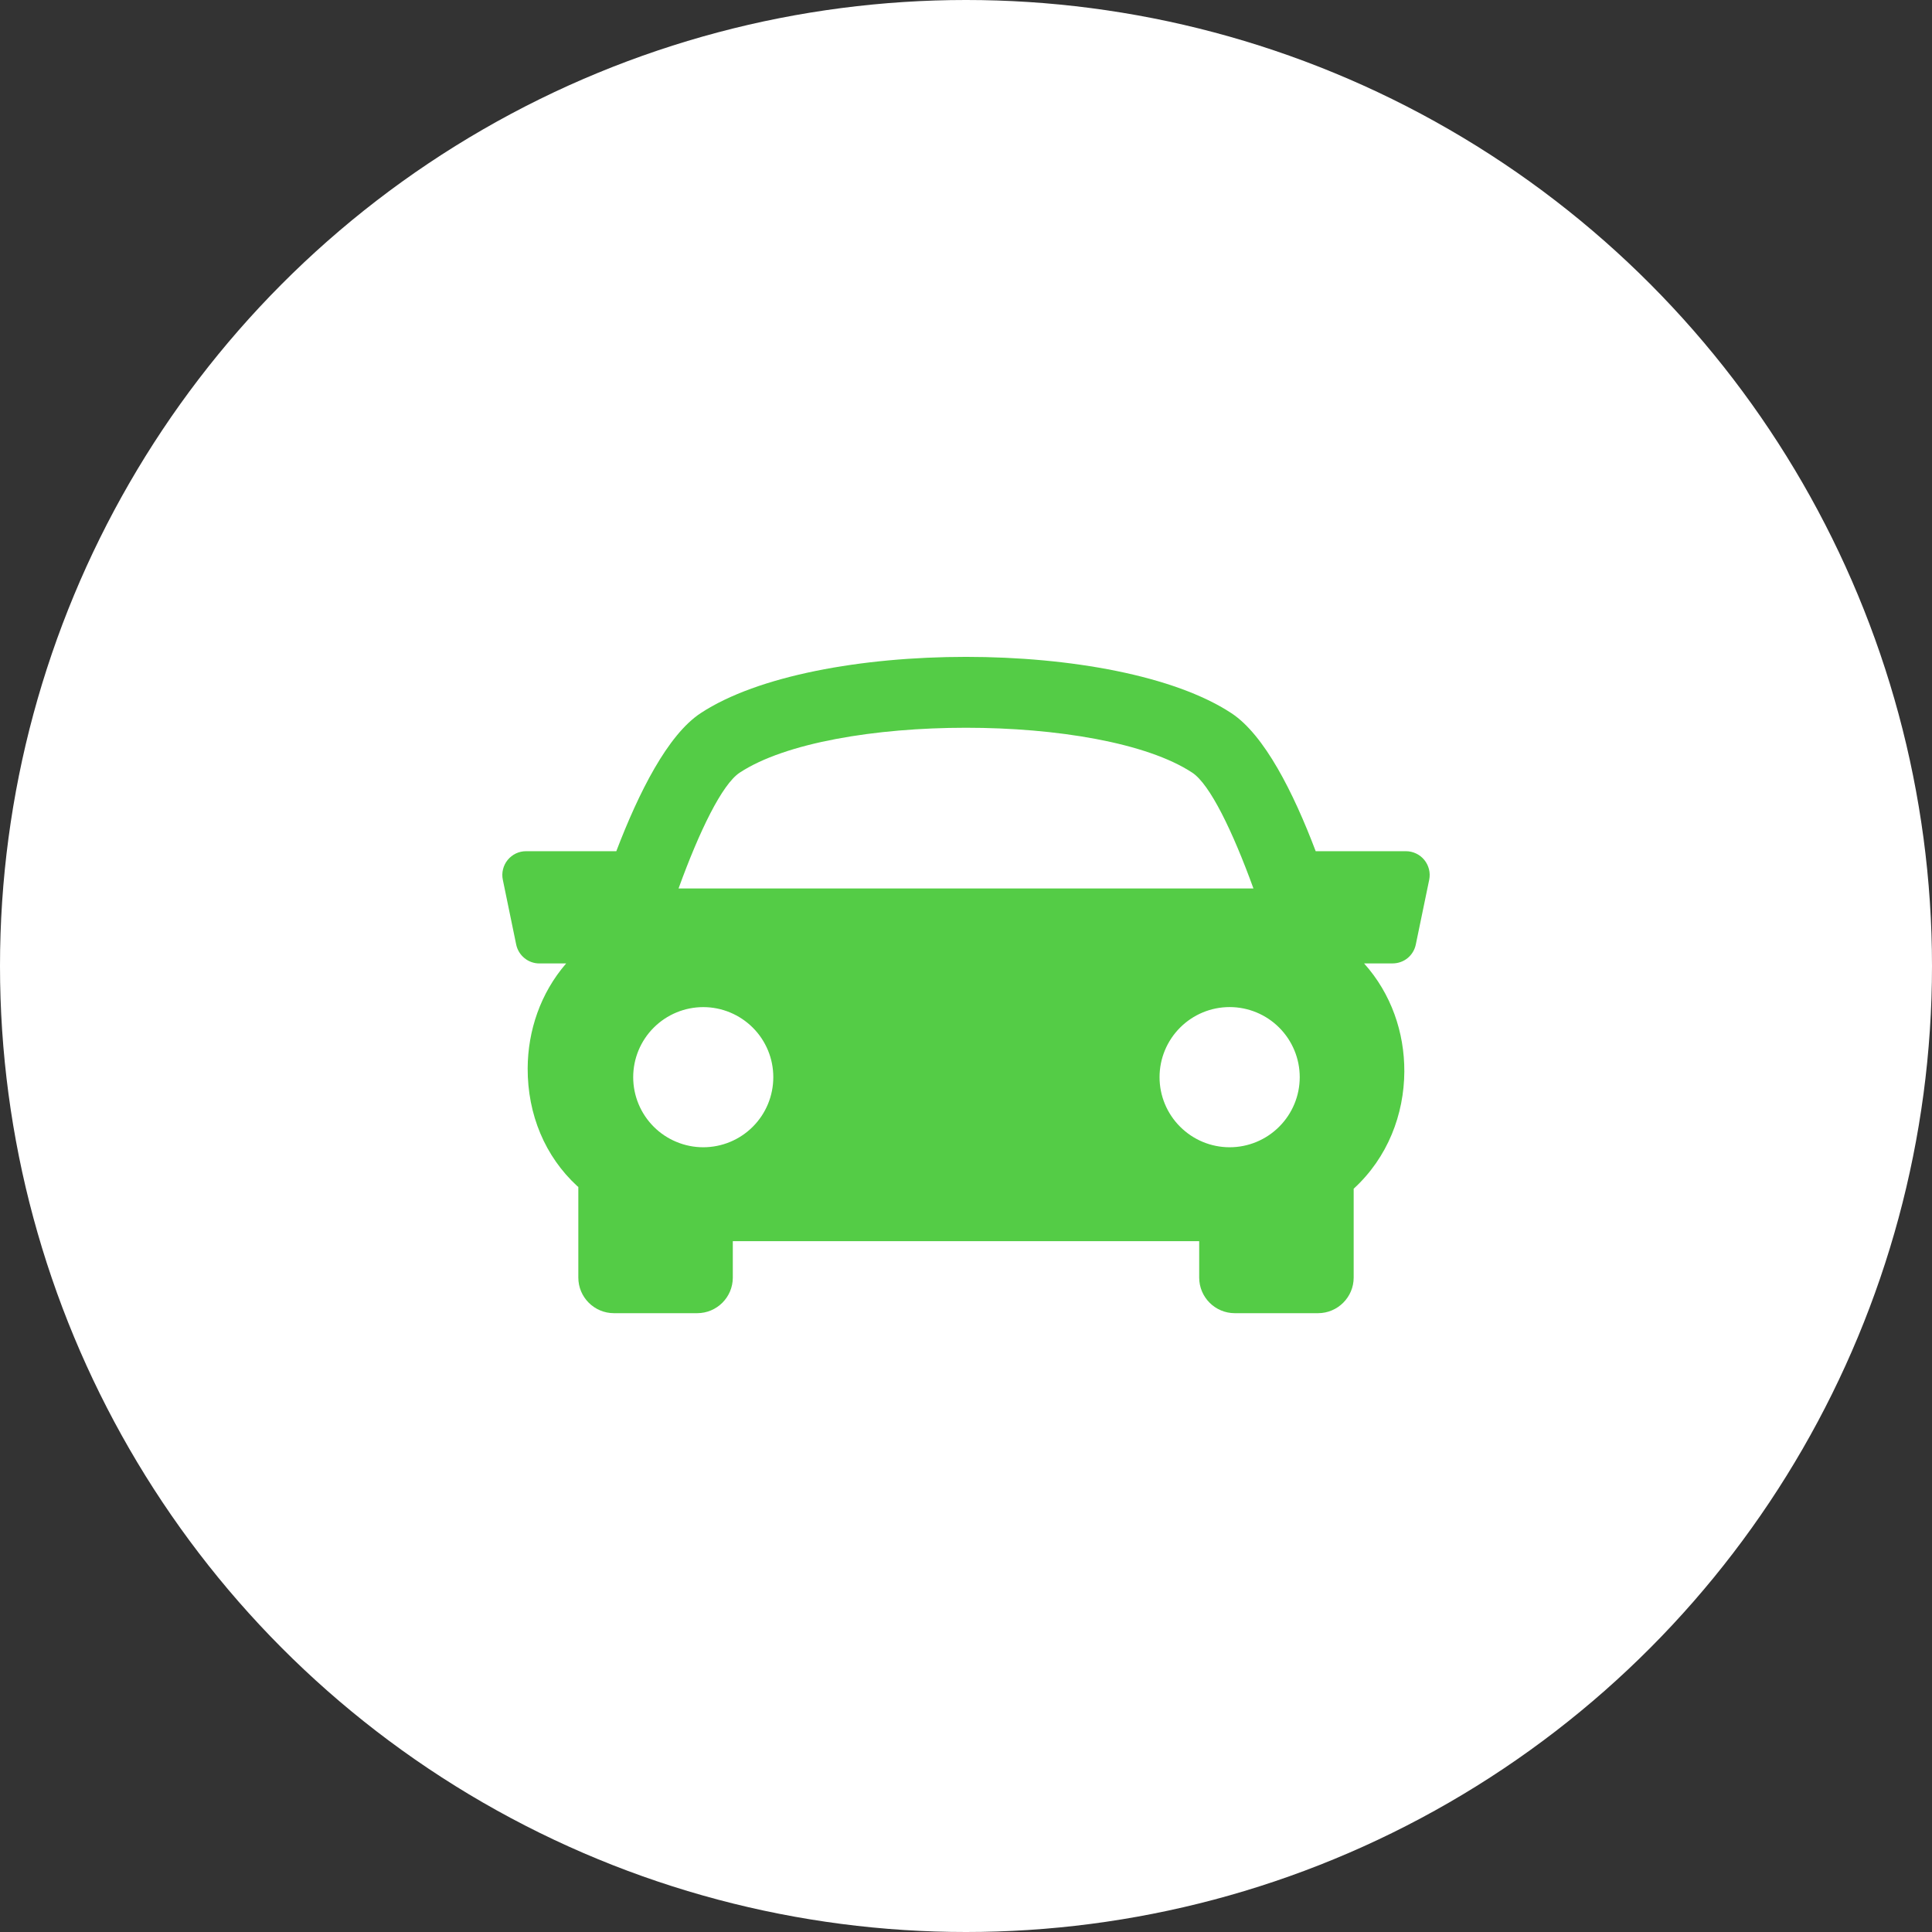 <svg width="50" height="50" viewBox="0 0 50 50" fill="none" xmlns="http://www.w3.org/2000/svg">
<rect x="0" y="0" width="50" height="50" fill="#333333" stroke="none"/>
<circle cx="25" cy="25" r="25" fill="white"/>
<path d="M36.862 22.256C36.804 22.185 36.732 22.128 36.649 22.089C36.567 22.05 36.477 22.029 36.386 22.029H34.05C33.474 20.509 32.723 19.019 31.869 18.457C28.916 16.514 21.084 16.514 18.132 18.457C17.278 19.02 16.53 20.511 15.95 22.029H13.615C13.523 22.029 13.433 22.049 13.351 22.088C13.268 22.128 13.196 22.185 13.138 22.256C13.081 22.326 13.039 22.409 13.018 22.498C12.996 22.586 12.994 22.679 13.013 22.768L13.359 24.445C13.388 24.583 13.463 24.707 13.573 24.796C13.682 24.886 13.819 24.934 13.96 24.934H14.652C13.985 25.705 13.661 26.675 13.656 27.646C13.652 28.846 14.107 29.93 14.94 30.697C14.949 30.705 14.959 30.71 14.967 30.718V33.064C14.967 33.572 15.38 33.985 15.889 33.985H18.043C18.552 33.985 18.965 33.572 18.965 33.064V32.121H31.035V33.064C31.035 33.572 31.448 33.985 31.956 33.985H34.111C34.618 33.985 35.033 33.572 35.033 33.064V30.764C35.916 29.955 36.338 28.841 36.344 27.73C36.348 26.726 36.009 25.72 35.302 24.933H36.04C36.181 24.933 36.319 24.885 36.428 24.796C36.538 24.706 36.613 24.581 36.641 24.443L36.988 22.767C37.006 22.678 37.004 22.586 36.982 22.497C36.96 22.409 36.919 22.326 36.862 22.256ZM19.144 19.996C21.497 18.447 28.502 18.447 30.855 19.996C31.312 20.296 31.9 21.509 32.439 22.993H17.561C18.099 21.509 18.687 20.297 19.144 19.996ZM16.387 27.877C16.387 27.396 16.578 26.935 16.919 26.595C17.259 26.255 17.72 26.064 18.201 26.064C18.681 26.064 19.143 26.256 19.483 26.596C19.823 26.936 20.014 27.397 20.013 27.878C20.013 28.116 19.966 28.352 19.875 28.572C19.784 28.792 19.651 28.991 19.482 29.16C19.314 29.328 19.114 29.462 18.894 29.553C18.674 29.644 18.438 29.691 18.2 29.691C17.962 29.691 17.726 29.644 17.506 29.552C17.286 29.461 17.086 29.328 16.918 29.159C16.578 28.819 16.387 28.358 16.387 27.877ZM31.823 29.691C31.342 29.691 30.881 29.5 30.541 29.159C30.2 28.819 30.009 28.358 30.009 27.877C30.009 27.396 30.2 26.935 30.541 26.594C30.881 26.254 31.342 26.063 31.823 26.063C32.304 26.063 32.765 26.254 33.105 26.594C33.446 26.935 33.637 27.396 33.637 27.877C33.637 28.358 33.446 28.819 33.105 29.159C32.765 29.5 32.304 29.691 31.823 29.691Z" fill="#54CC46"/>
</svg>
